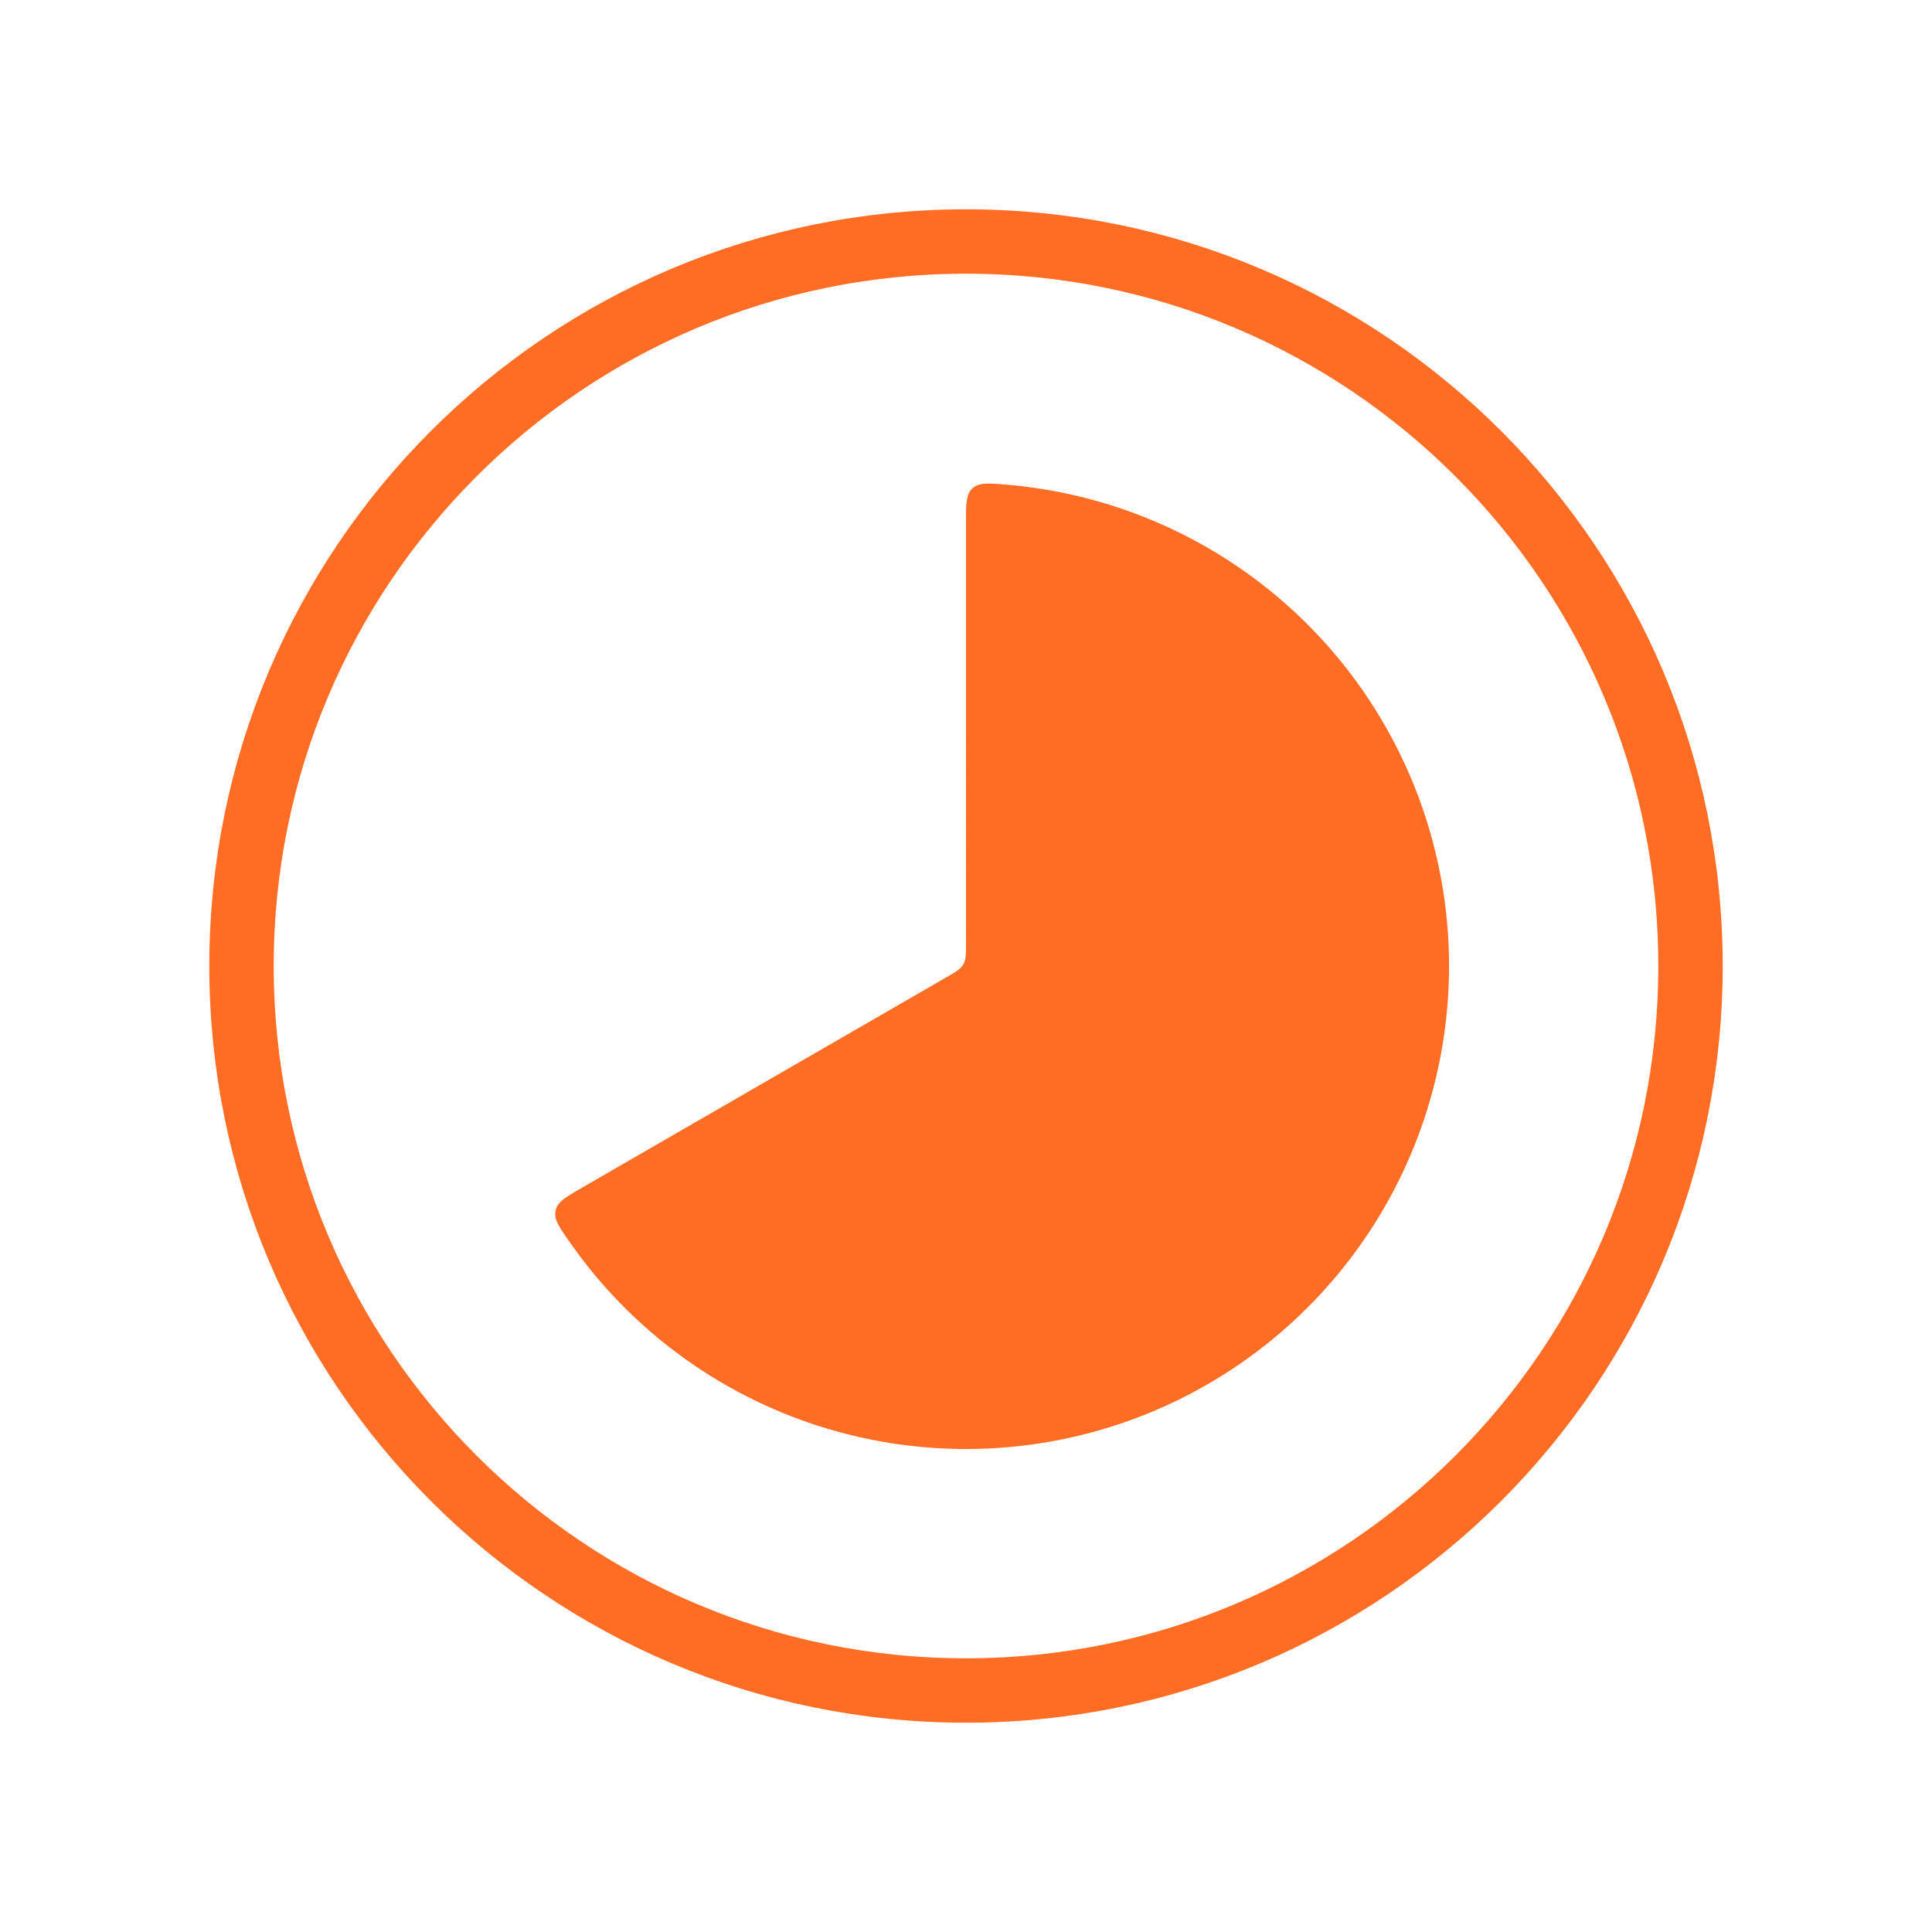 <svg width="60" height="60" viewBox="0 0 60 60" fill="none" xmlns="http://www.w3.org/2000/svg">
    <path d="M30 16.25c0-.6 0-.898.2-1.083.205-.185.485-.162 1.05-.115a15 15 0 1 1-13.57 23.503c-.325-.465-.485-.698-.425-.965.06-.268.32-.415.838-.715l11.282-6.515c.305-.175.457-.263.54-.408.085-.145.085-.322.085-.675V16.25z" fill="#FF6D24"/>
    <path d="M30 52.5c12.426 0 22.5-10.074 22.5-22.5S42.426 7.5 30 7.5 7.5 17.574 7.5 30 17.574 52.5 30 52.5z" stroke="#FF6D24" stroke-width="2"/>
</svg>
